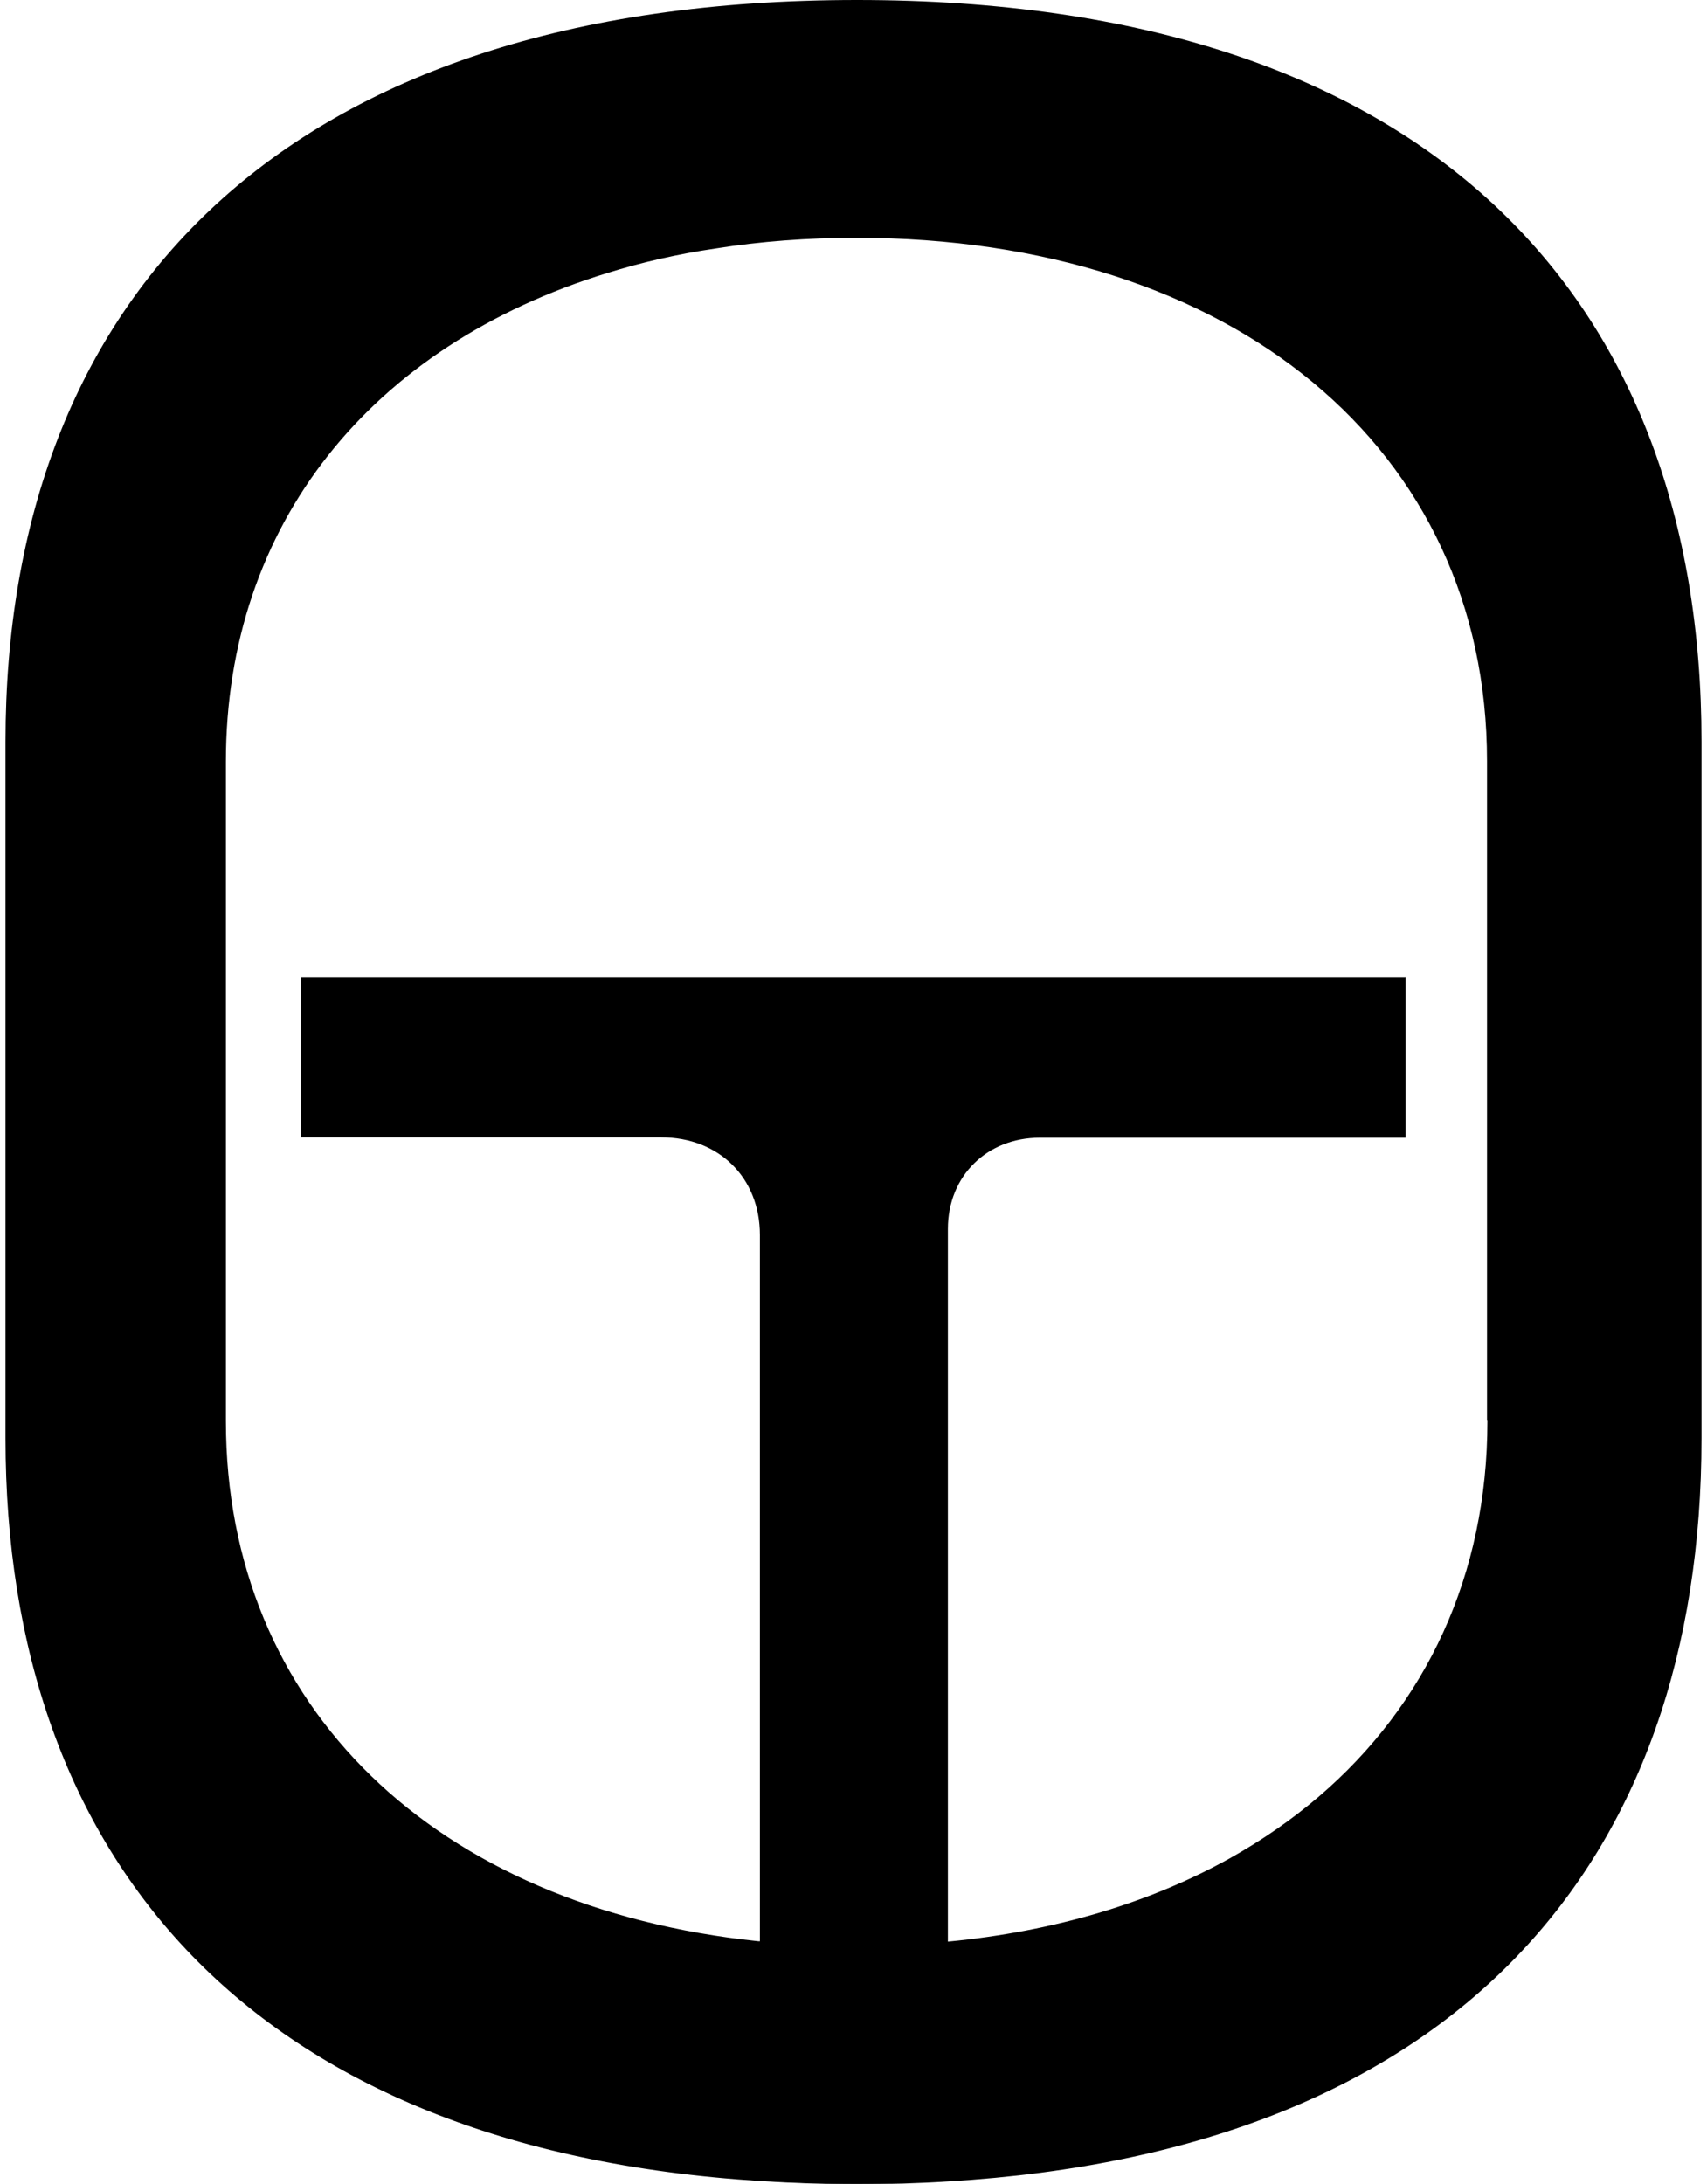 <?xml version="1.0" encoding="UTF-8" standalone="no"?><svg xmlns="http://www.w3.org/2000/svg" xmlns:xlink="http://www.w3.org/1999/xlink" data-name="Camada 2" fill="#000000" height="55" viewBox="0 0 42.94 55.28" width="43"><g data-name="Camada 1"><g fill="#000000"><path d="M35.45,24.74v4.06h-9.27c-1.31,0-2.32.95-2.32,2.31v24.1c-.75.04-1.52.07-2.31.07-.84,0-1.66-.03-2.45-.08v-23.94c0-1.44-1.03-2.47-2.5-2.47H7.48v-4.06h27.98Z"/><path d="M21.56,0C7.01,0,0,7.56,0,18.77v17.64c0,10.66,6.22,17.99,19.11,18.8.79.05,1.61.08,2.45.08.79,0,1.56-.02,2.31-.07,12.92-.77,19.07-8.11,19.07-18.81v-17.64C42.94,7.56,36.05,0,21.56,0ZM37.52,35.97c0,3.91-1.56,7.19-4.27,9.51-.68.58-1.43,1.1-2.25,1.56-2.01,1.12-4.42,1.85-7.14,2.11-.63.06-1.27.1-1.93.11-.13,0-.25,0-.38,0-.84,0-1.66-.04-2.45-.12-.01,0-.02,0-.04,0-8.17-.85-13.48-5.92-13.48-13.17v-16.69c0-6.02,3.69-10.54,9.66-12.37.87-.27,1.78-.48,2.74-.62,1.13-.18,2.32-.27,3.56-.27,9.52,0,15.97,5.33,15.97,13.25v16.69Z"/></g></g></svg>